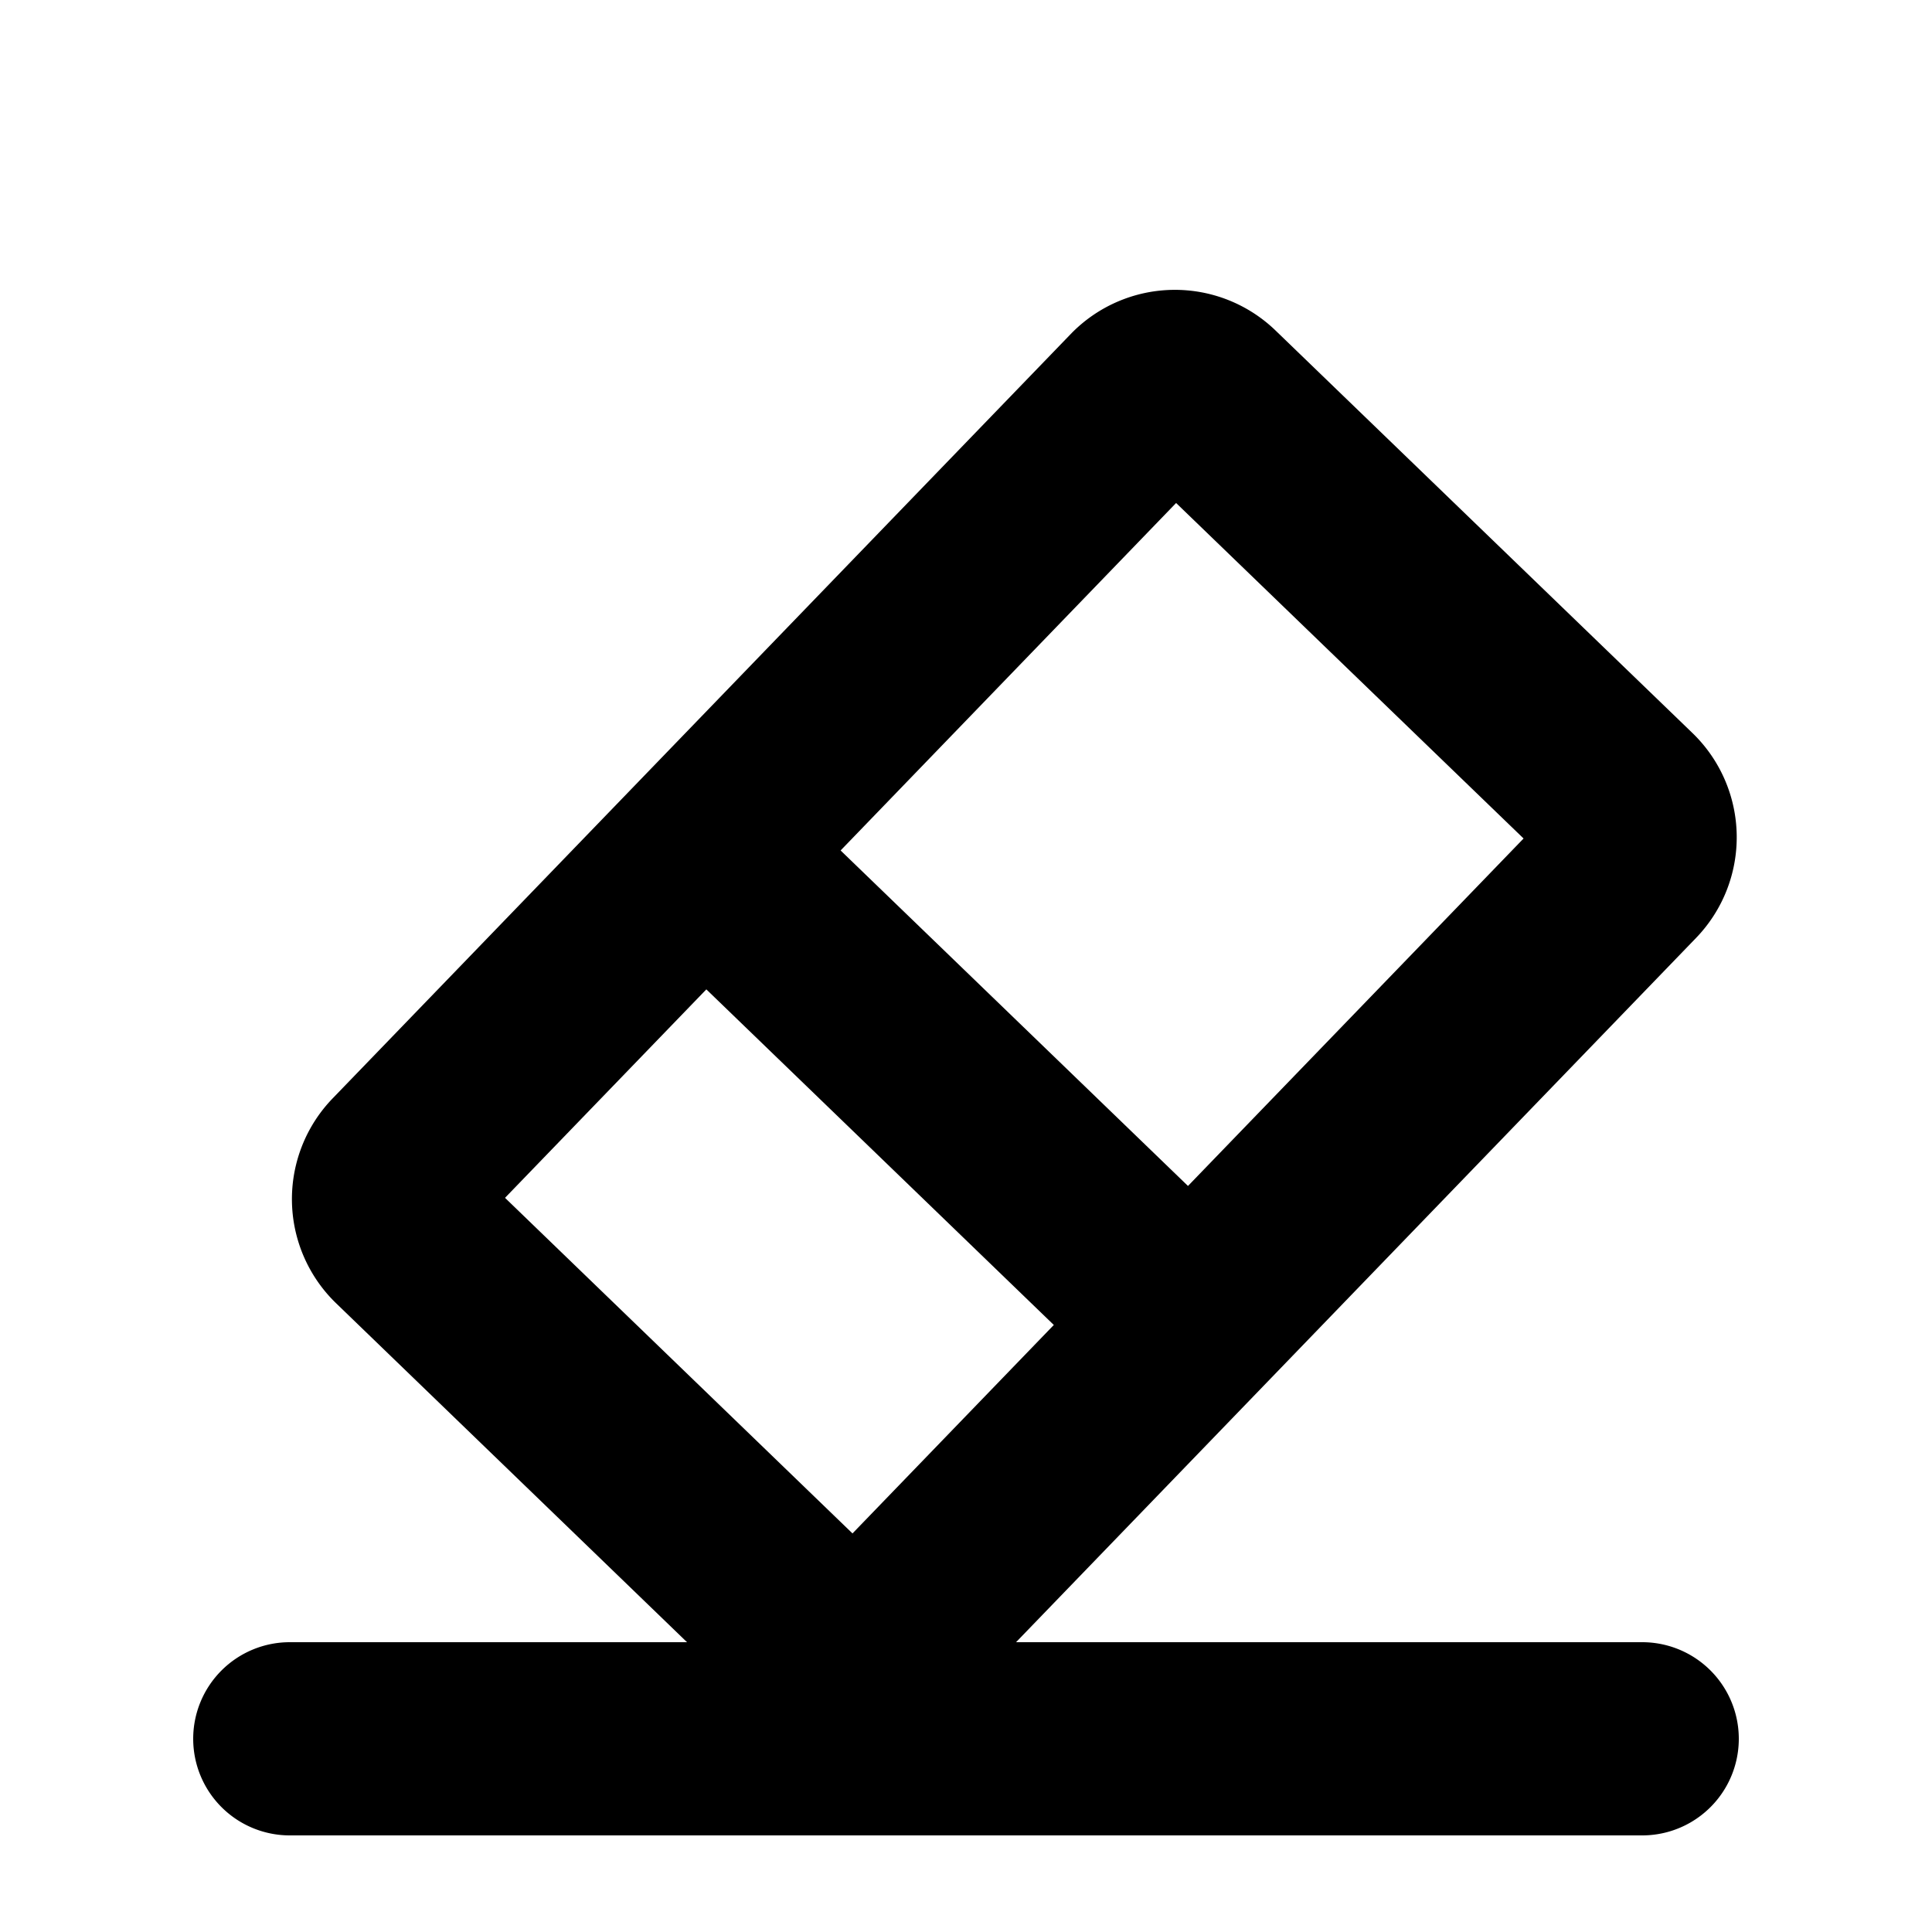 <svg xmlns="http://www.w3.org/2000/svg" width="18" height="18" viewBox="2 1 20 20" fill="none" class="">
    <path fill="currentColor" d="M4 19a1 1 0 0 1 1-1h14a1 1 0 1 1 0 2H5a1 1 0 0 1-1-1"></path><path fill="currentColor" fill-rule="evenodd" d="M13.084 4.458a1.5 1.5 0 0 1 2.12-.037l4.317 4.168a1.5 1.5 0 0 1 .037 2.12L12.518 18H9.112L5.48 14.492a1.5 1.5 0 0 1-.037-2.121zm-2.382 5.346 3.473-3.597 3.597 3.473-3.474 3.597zm2.207 4.912-2.084 2.158L7.228 13.4l2.084-2.158z" clip-rule="evenodd"></path>
</svg>